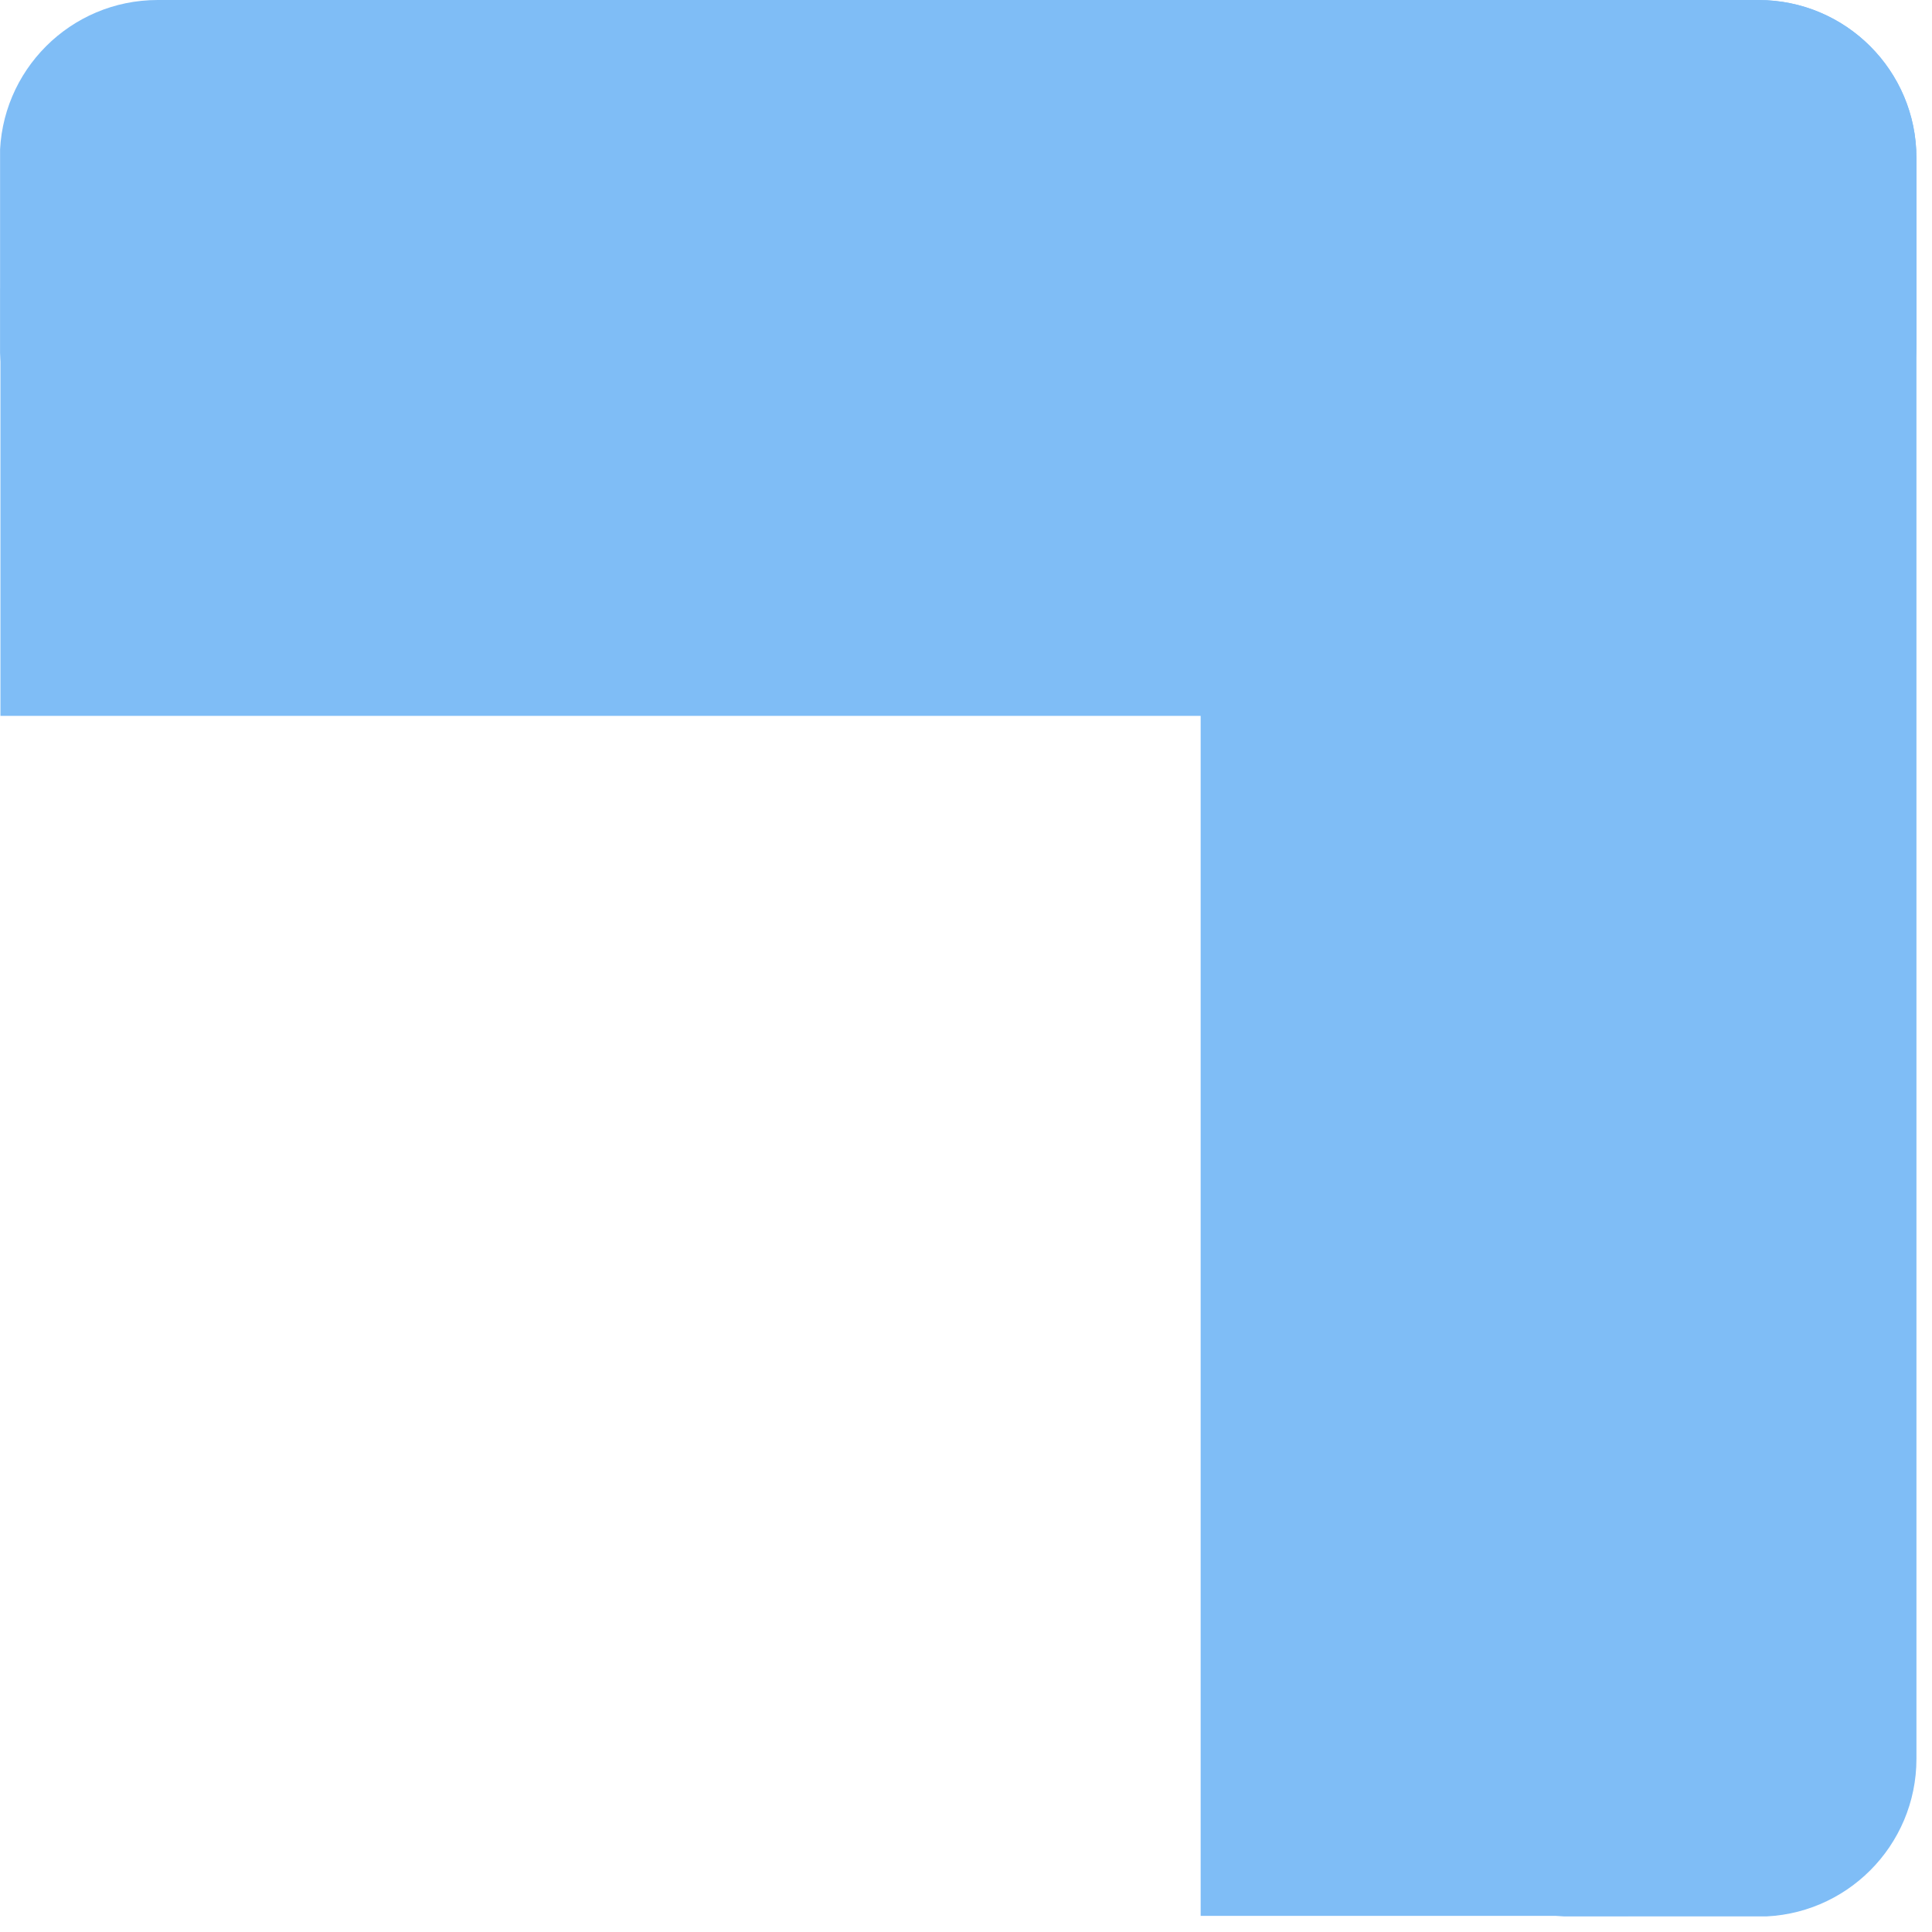 <svg xmlns="http://www.w3.org/2000/svg" xmlns:xlink="http://www.w3.org/1999/xlink" width="134" zoomAndPan="magnify" viewBox="0 0 100.5 100.5" height="134" preserveAspectRatio="xMidYMid meet" version="1.2"><defs><clipPath id="f74971cc01"><path d="M 0 0 L 99.688 0 L 99.688 26.121 L 0 26.121 Z M 0 0 "/></clipPath><clipPath id="5cec24e278"><path d="M 99.688 8.211 L 99.688 17.91 C 99.688 22.445 96.012 26.121 91.477 26.121 L 8.203 26.121 C 3.668 26.121 -0.008 22.445 -0.008 17.91 L -0.008 8.211 C -0.008 3.676 3.668 0 8.203 0 L 91.477 0 C 96.012 0 99.688 3.676 99.688 8.211 Z M 99.688 8.211 "/></clipPath><clipPath id="8636eb874e"><path d="M 73.57 0.004 L 99.691 0.004 L 99.691 99.789 L 73.57 99.789 Z M 73.57 0.004 "/></clipPath><clipPath id="0040a37b44"><path d="M 81.781 0.004 L 91.48 0.004 C 96.016 0.004 99.691 3.68 99.691 8.211 L 99.691 91.488 C 99.691 96.023 96.016 99.699 91.48 99.699 L 81.781 99.699 C 77.246 99.699 73.57 96.023 73.57 91.488 L 73.57 8.211 C 73.57 3.68 77.246 0.004 81.781 0.004 Z M 81.781 0.004 "/></clipPath><clipPath id="63528e0cbd"><path d="M 0 15.004 L 87.746 15.004 L 87.746 37.238 L 0 37.238 Z M 0 15.004 "/></clipPath><clipPath id="13b96a4992"><path d="M 62.457 11.938 L 84.691 11.938 L 84.691 99.691 L 62.457 99.691 Z M 62.457 11.938 "/></clipPath></defs><g id="b0c2363733"><g clip-rule="nonzero" clip-path="url(#f74971cc01)"><g clip-rule="nonzero" clip-path="url(#5cec24e278)"><path style=" stroke:none;fill-rule:nonzero;fill:#7fbdf6;fill-opacity:1;" d="M 99.688 0 L 99.688 26.121 L 0.004 26.121 L 0.004 0 Z M 99.688 0 "/></g></g><g clip-rule="nonzero" clip-path="url(#8636eb874e)"><g clip-rule="nonzero" clip-path="url(#0040a37b44)"><path style=" stroke:none;fill-rule:nonzero;fill:#7fbdf6;fill-opacity:1;" d="M 73.57 0.004 L 99.691 0.004 L 99.691 99.688 L 73.57 99.688 Z M 73.57 0.004 "/></g></g><g clip-rule="nonzero" clip-path="url(#63528e0cbd)"><path style=" stroke:none;fill-rule:nonzero;fill:#7fbdf6;fill-opacity:1;" d="M 87.746 15.004 L 87.746 37.238 L 0.023 37.238 L 0.023 15.004 Z M 87.746 15.004 "/></g><g clip-rule="nonzero" clip-path="url(#13b96a4992)"><path style=" stroke:none;fill-rule:nonzero;fill:#7fbdf6;fill-opacity:1;" d="M 62.457 11.938 L 84.691 11.938 L 84.691 99.66 L 62.457 99.66 Z M 62.457 11.938 "/></g></g></svg>